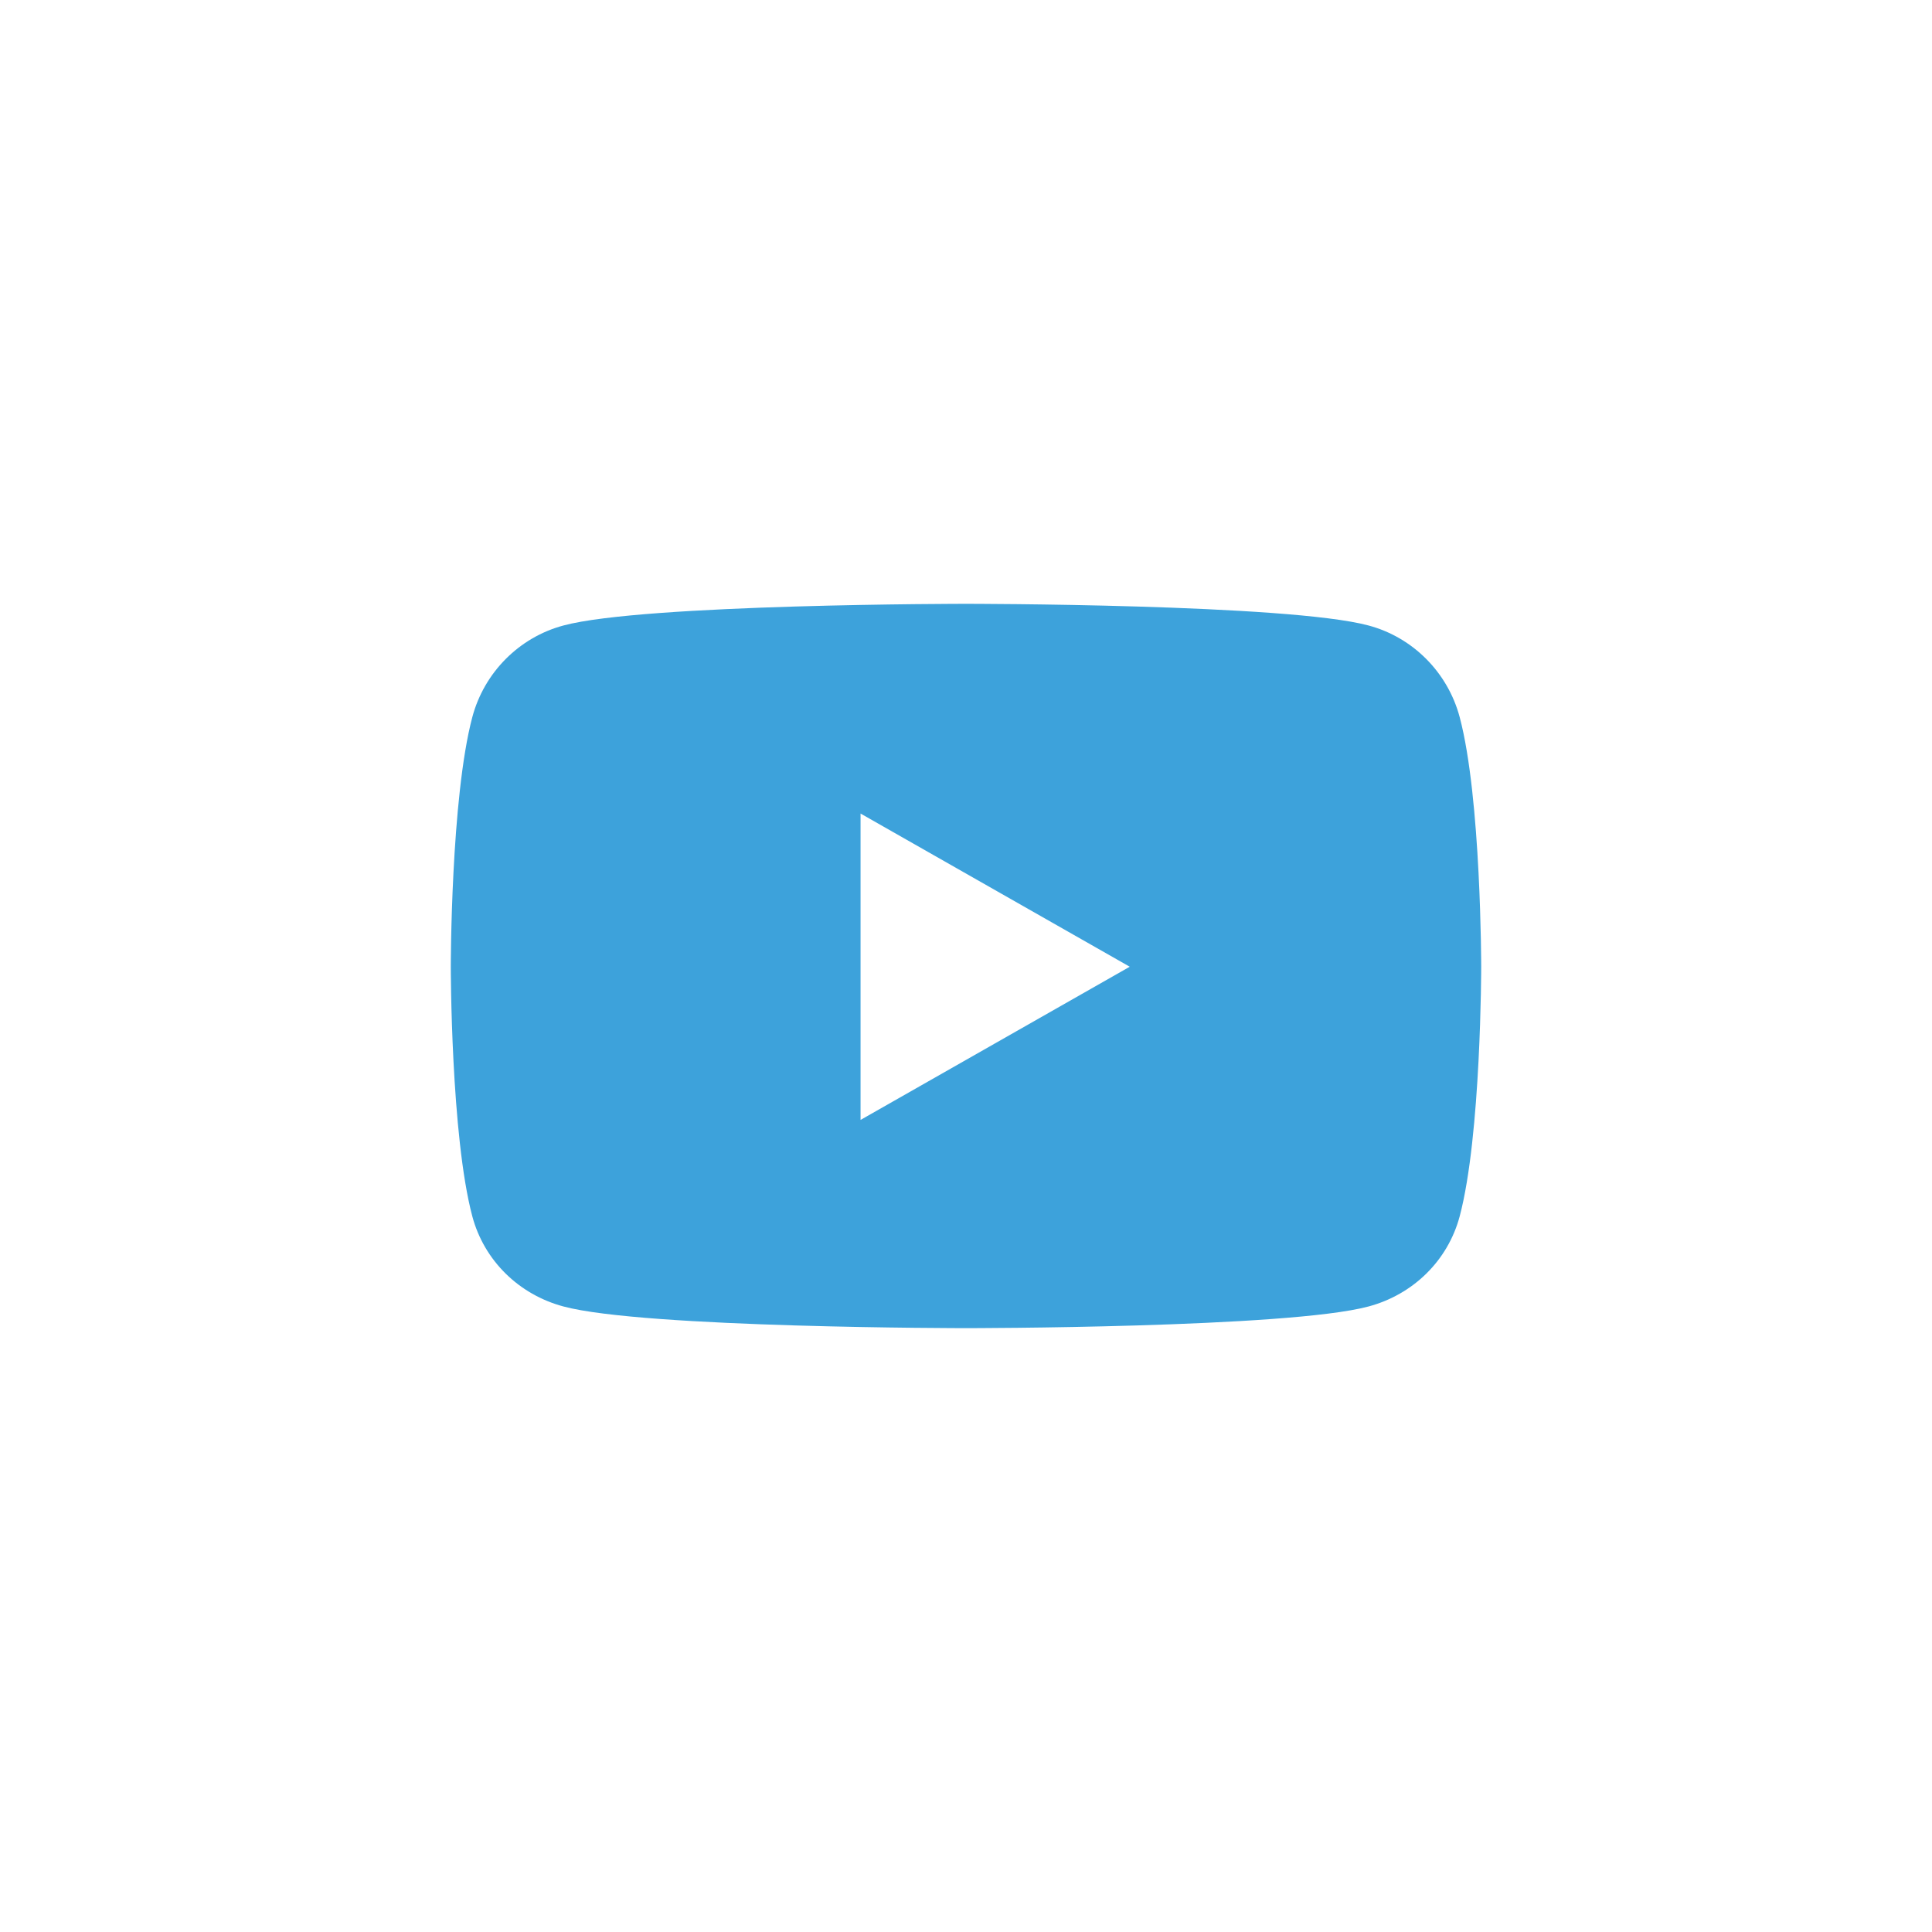 <?xml version="1.0" encoding="UTF-8"?>
<svg id="Ebene_1" xmlns="http://www.w3.org/2000/svg" version="1.1" viewBox="0 0 45 45">
  <!-- Generator: Adobe Illustrator 29.1.0, SVG Export Plug-In . SVG Version: 2.1.0 Build 142)  -->
  <path d="M28.586,24.134l.725-4.735h-4.541v-3.07c0-1.292.633-2.559,2.666-2.559h2.063v-4.025s-1.875-.322-3.662-.322c-3.739,0-6.185,2.268-6.185,6.369v3.606h-4.152v4.735h4.158v11.441h5.118v-11.441h3.81Z" display="none" fill="#3da2db"/>
  <path d="M22.502,17.886c-2.554,0-4.614,2.06-4.614,4.614s2.06,4.614,4.614,4.614,4.614-2.06,4.614-4.614-2.06-4.614-4.614-4.614ZM22.502,25.5c-1.65,0-3-1.345-3-3s1.345-3,3-3,3,1.345,3,3-1.349,3-3,3h0ZM28.381,17.697c0,.598-.482,1.076-1.076,1.076-.598,0-1.076-.482-1.076-1.076s.482-1.076,1.076-1.076,1.076.482,1.076,1.076ZM31.437,18.79c-.068-1.442-.398-2.719-1.454-3.771-1.052-1.052-2.329-1.381-3.771-1.454-1.486-.084-5.939-.084-7.425,0-1.438.068-2.715.398-3.771,1.45-1.056,1.052-1.381,2.329-1.454,3.771-.084,1.486-.084,5.939,0,7.425.068,1.442.398,2.719,1.454,3.771,1.056,1.052,2.329,1.381,3.771,1.454,1.486.084,5.939.084,7.425,0,1.442-.068,2.719-.398,3.771-1.454,1.052-1.052,1.381-2.329,1.454-3.771.084-1.486.084-5.935,0-7.421h0ZM29.517,27.805c-.313.787-.92,1.393-1.711,1.711-1.185.47-3.996.361-5.305.361s-4.124.104-5.305-.361c-.787-.313-1.393-.92-1.711-1.711-.47-1.185-.361-3.996-.361-5.305s-.104-4.124.361-5.305c.313-.787.92-1.393,1.711-1.711,1.185-.47,3.996-.361,5.305-.361s4.124-.104,5.305.361c.787.313,1.393.92,1.711,1.711.47,1.185.361,3.996.361,5.305s.108,4.124-.361,5.305Z" display="none" fill="#3da2db"/>
  <path d="M17.53,31.5h-3.733v-12.017h3.733v12.017ZM15.662,17.843c-1.193,0-2.162-.988-2.162-2.182s.968-2.162,2.162-2.162,2.162.968,2.162,2.162-.968,2.182-2.162,2.182ZM31.496,31.5h-3.725v-5.85c0-1.394-.028-3.182-1.941-3.182-1.941,0-2.238,1.515-2.238,3.082v5.95h-3.729v-12.017h3.58v1.639h.052c.498-.944,1.716-1.941,3.532-1.941,3.777,0,4.472,2.487,4.472,5.717v6.601h-.004Z" display="none" fill="#3da2db"/>
  <path d="M33.999,16.704c-.277-1.041-1.09-1.859-2.122-2.135-1.872-.505-9.377-.505-9.377-.505,0,0-7.505,0-9.377.505-1.033.277-1.845,1.094-2.122,2.135-.501,1.885-.501,5.813-.501,5.813,0,0,0,3.928.501,5.813.277,1.037,1.09,1.824,2.122,2.1,1.872.505,9.377.505,9.377.505,0,0,7.505,0,9.377-.505,1.033-.277,1.845-1.063,2.122-2.1.501-1.885.501-5.813.501-5.813,0,0,0-3.933-.501-5.813ZM20.044,26.085v-7.136l6.27,3.568-6.27,3.568h0Z" fill="#3da2db"/>
</svg>